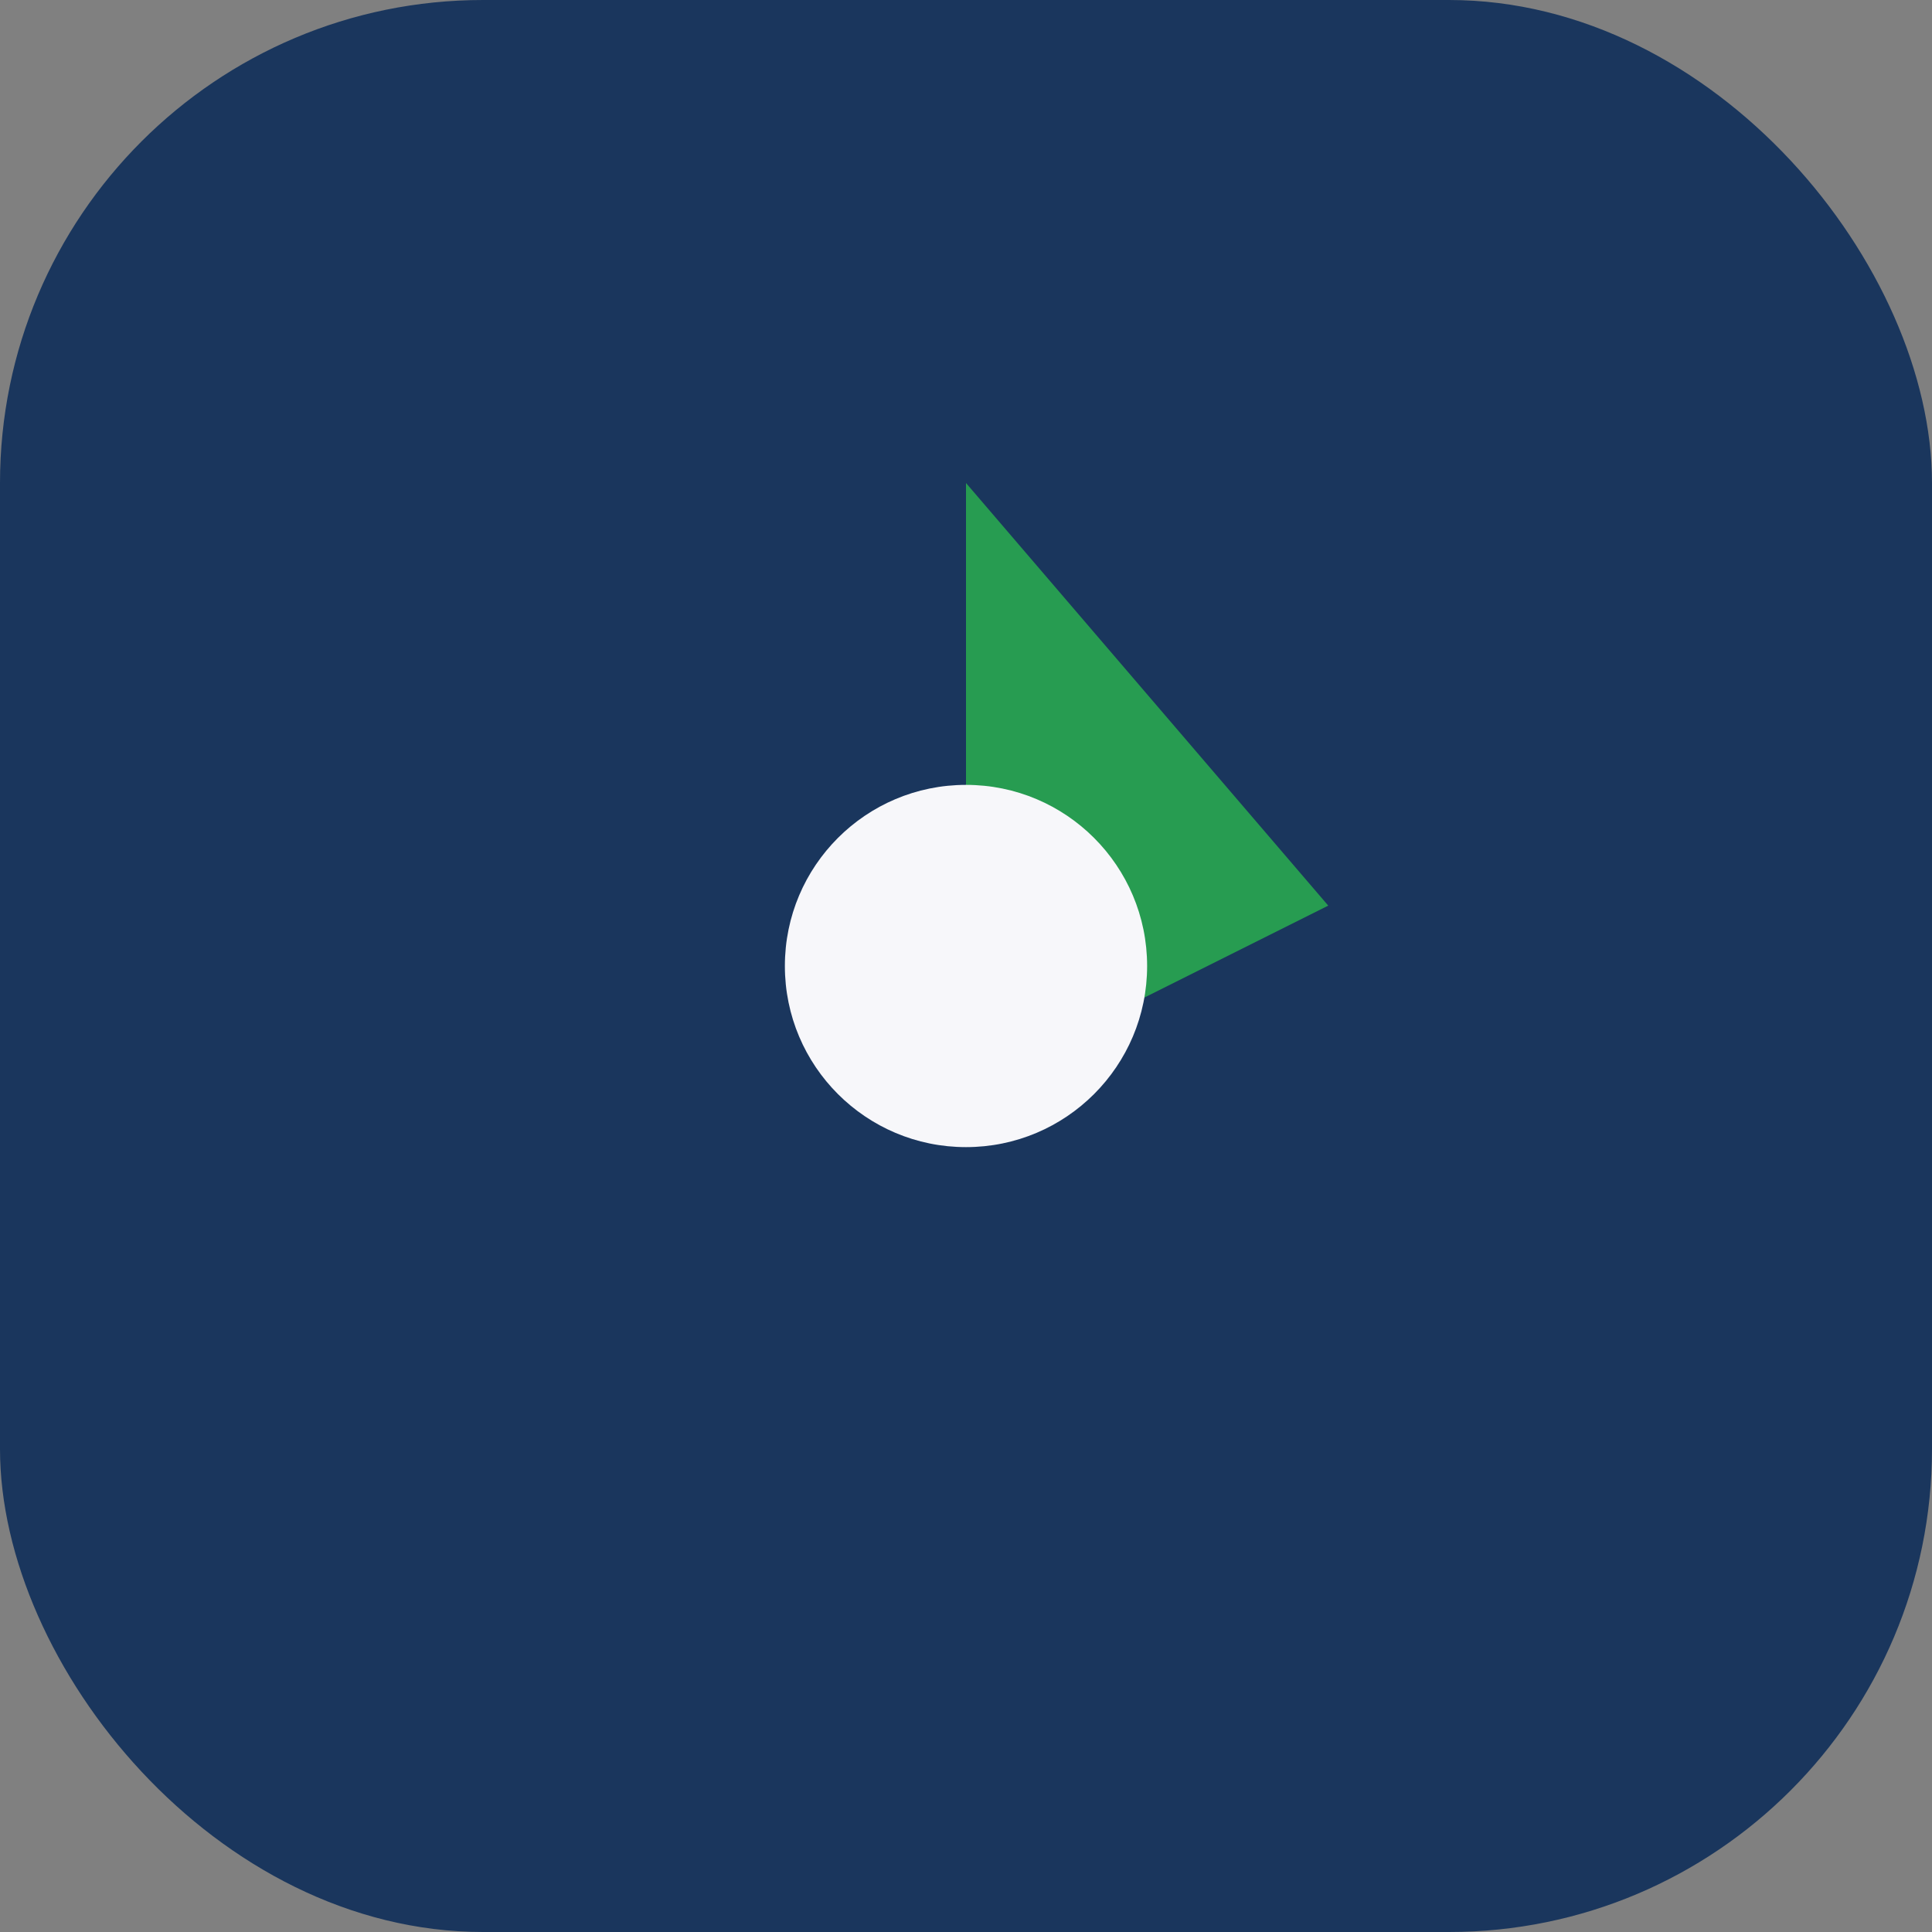 <?xml version="1.0" encoding="UTF-8"?>
<svg xmlns="http://www.w3.org/2000/svg" width="32" height="32" viewBox="0 0 32 32"><rect x="0" y="0" width="32" height="32" fill="#808080" stroke="none"/><rect x="0" y="0" width="32" height="32" rx="8" fill="#1A365D"/><path d="M16 8v10l6-3-6-7z" fill="#279C51"/><circle cx="16" cy="16" r="3" fill="#F7F7FA"/></svg>